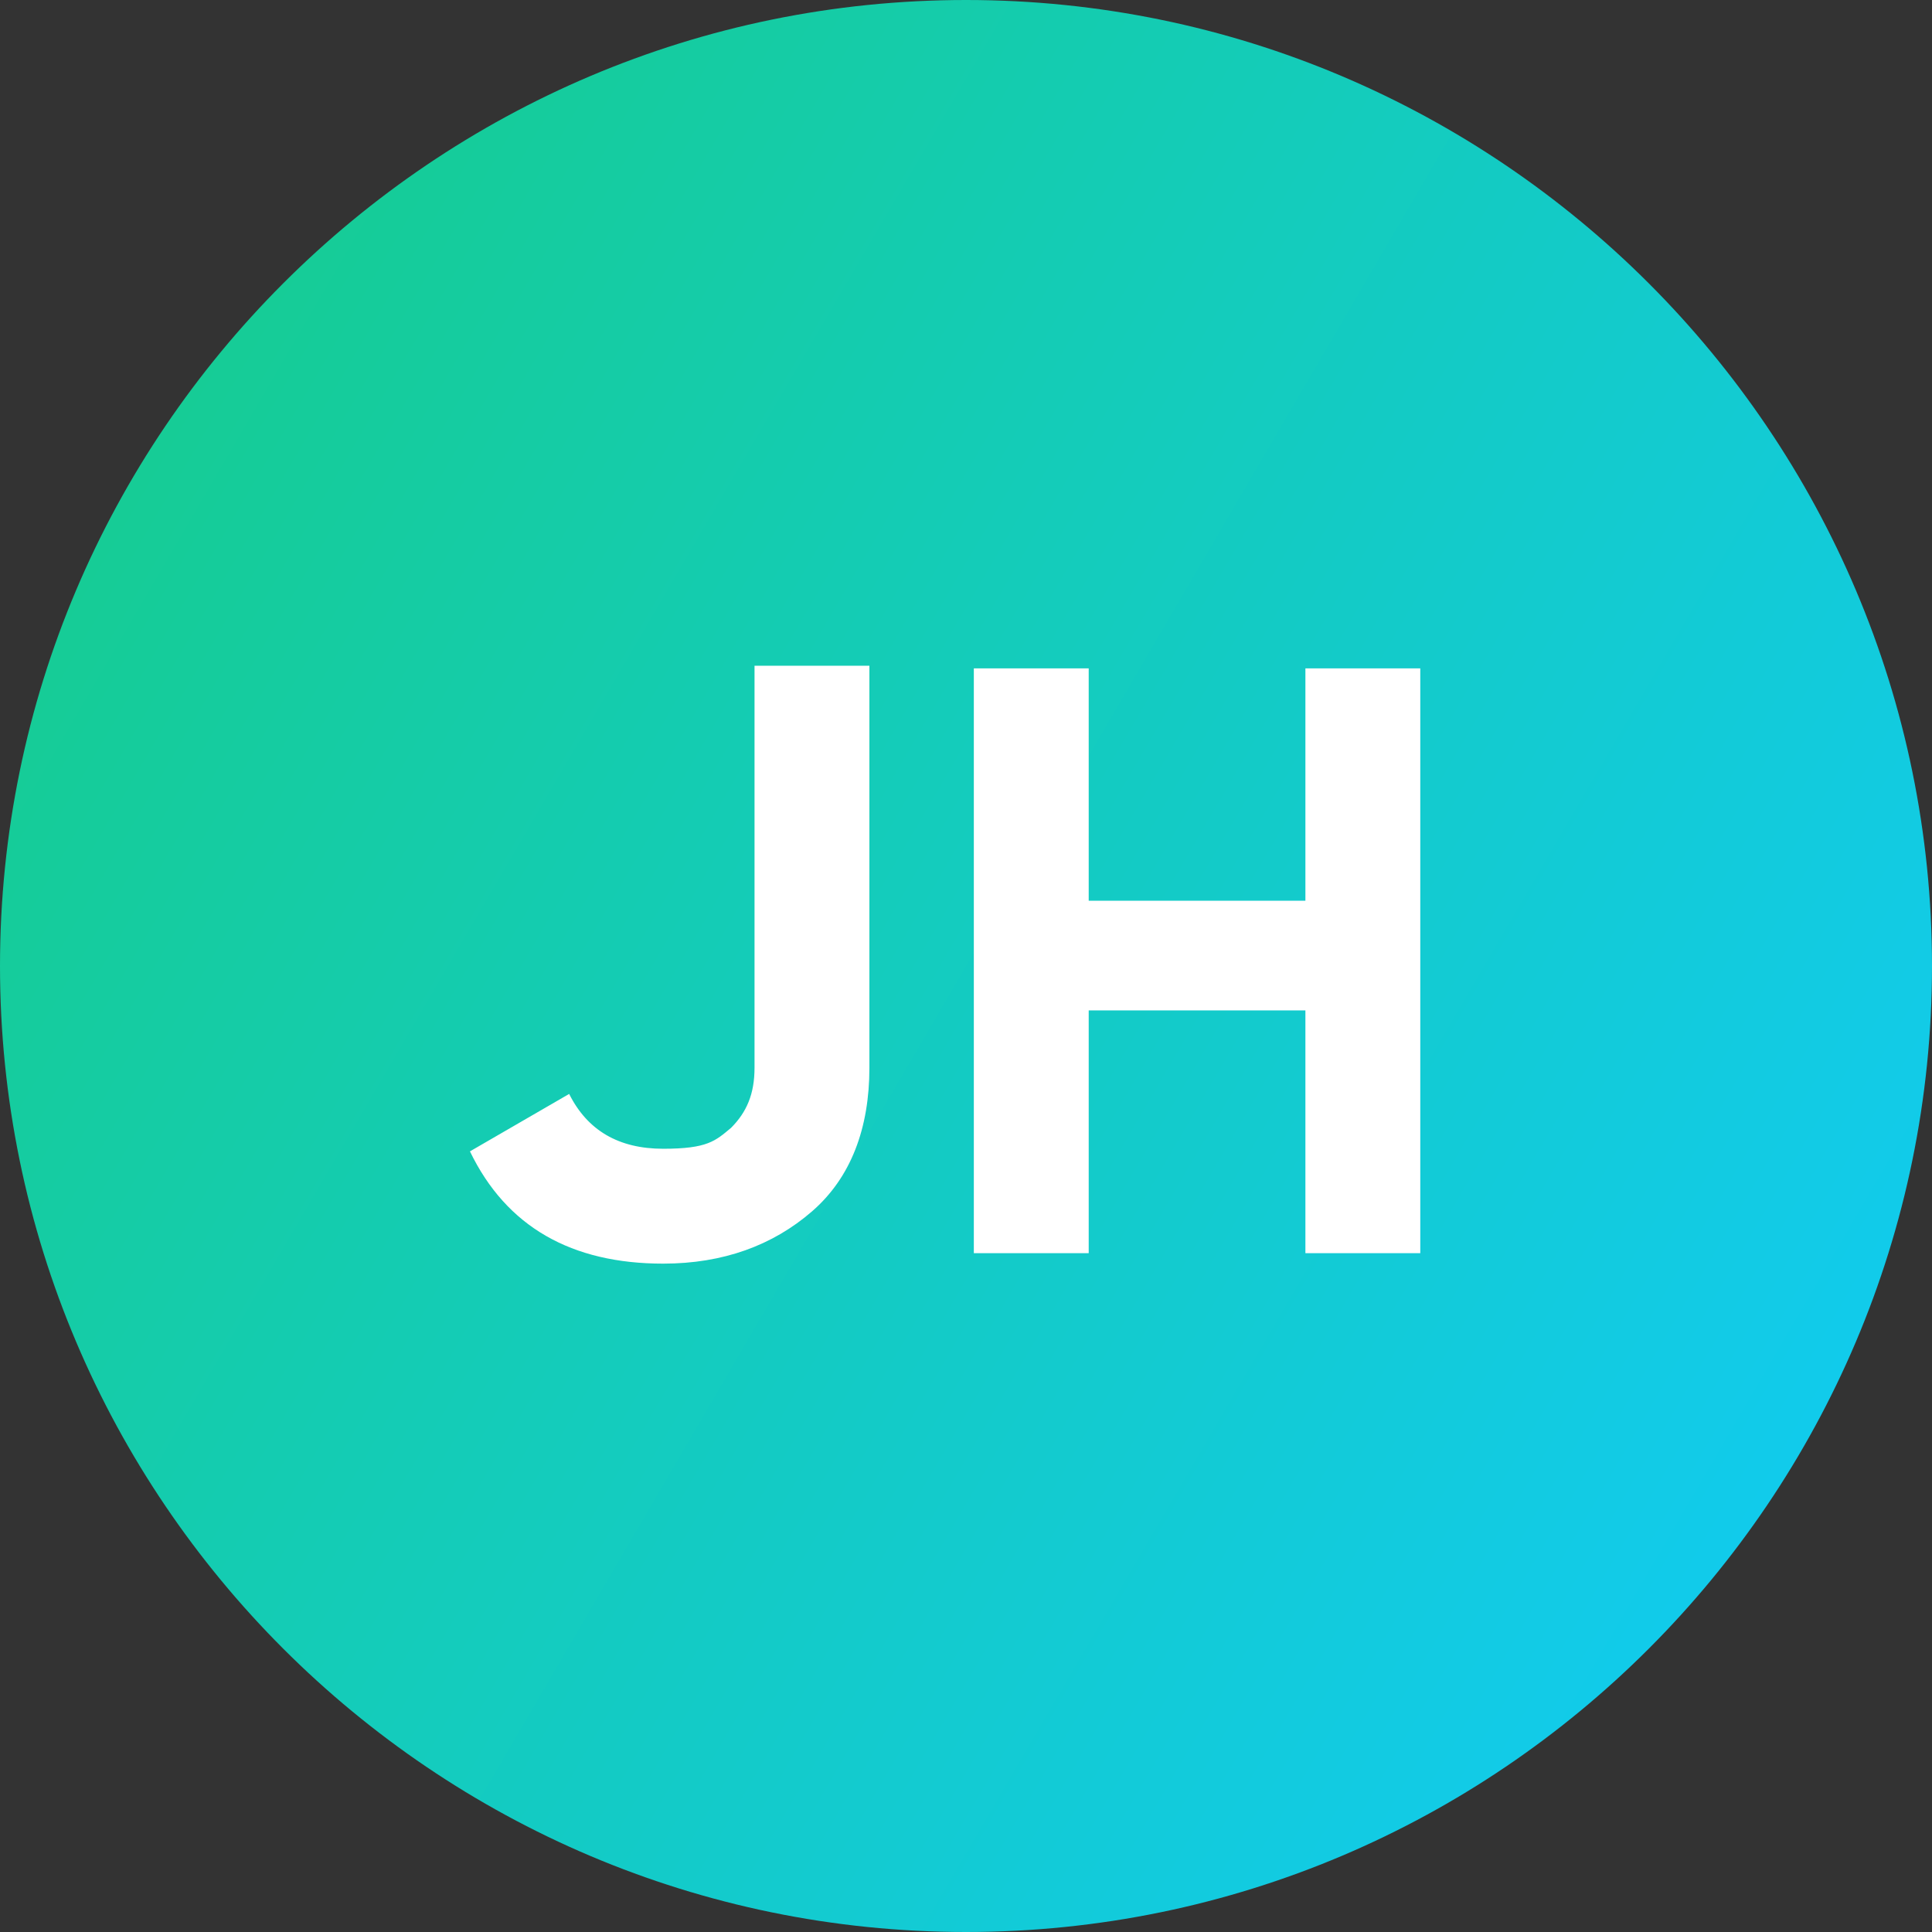<svg xmlns="http://www.w3.org/2000/svg" xmlns:i="http://ns.adobe.com/AdobeIllustrator/10.0/" xmlns:xlink="http://www.w3.org/1999/xlink" id="Layer_1" viewBox="0 0 74 74"><rect x="0" y="0" width="74" height="74" fill="#333333" stroke="none"/><defs><style>      .st0 {        fill: #fff;      }      .st1 {        fill: url(#linear-gradient);      }    </style><linearGradient id="linear-gradient" x1="0" y1="60.6" x2="74" y2="17.4" gradientTransform="translate(0 76) scale(1 -1)" gradientUnits="userSpaceOnUse"><stop offset="0" stop-color="#16cc8f"></stop><stop offset="1" stop-color="#11cbf2"></stop></linearGradient></defs><path class="st1" d="M37,0h0c20.4,0,37,16.6,37,37h0c0,20.4-16.6,37-37,37h0C16.6,74,0,57.4,0,37h0C0,16.6,16.6,0,37,0Z"></path><path class="st0" d="M25.4,48.4c-3.5,0-6-1.4-7.4-4.3l3.8-2.2c.7,1.4,1.9,2.1,3.6,2.1s2-.3,2.6-.8c.6-.6.9-1.3.9-2.3v-15.4h4.4v15.4c0,2.3-.7,4.2-2.2,5.5s-3.4,2-5.7,2ZM50,25.6h4.4v22.4h-4.4v-9.3h-8.3v9.3h-4.4v-22.4h4.4v8.9h8.3v-8.9Z"></path></svg>